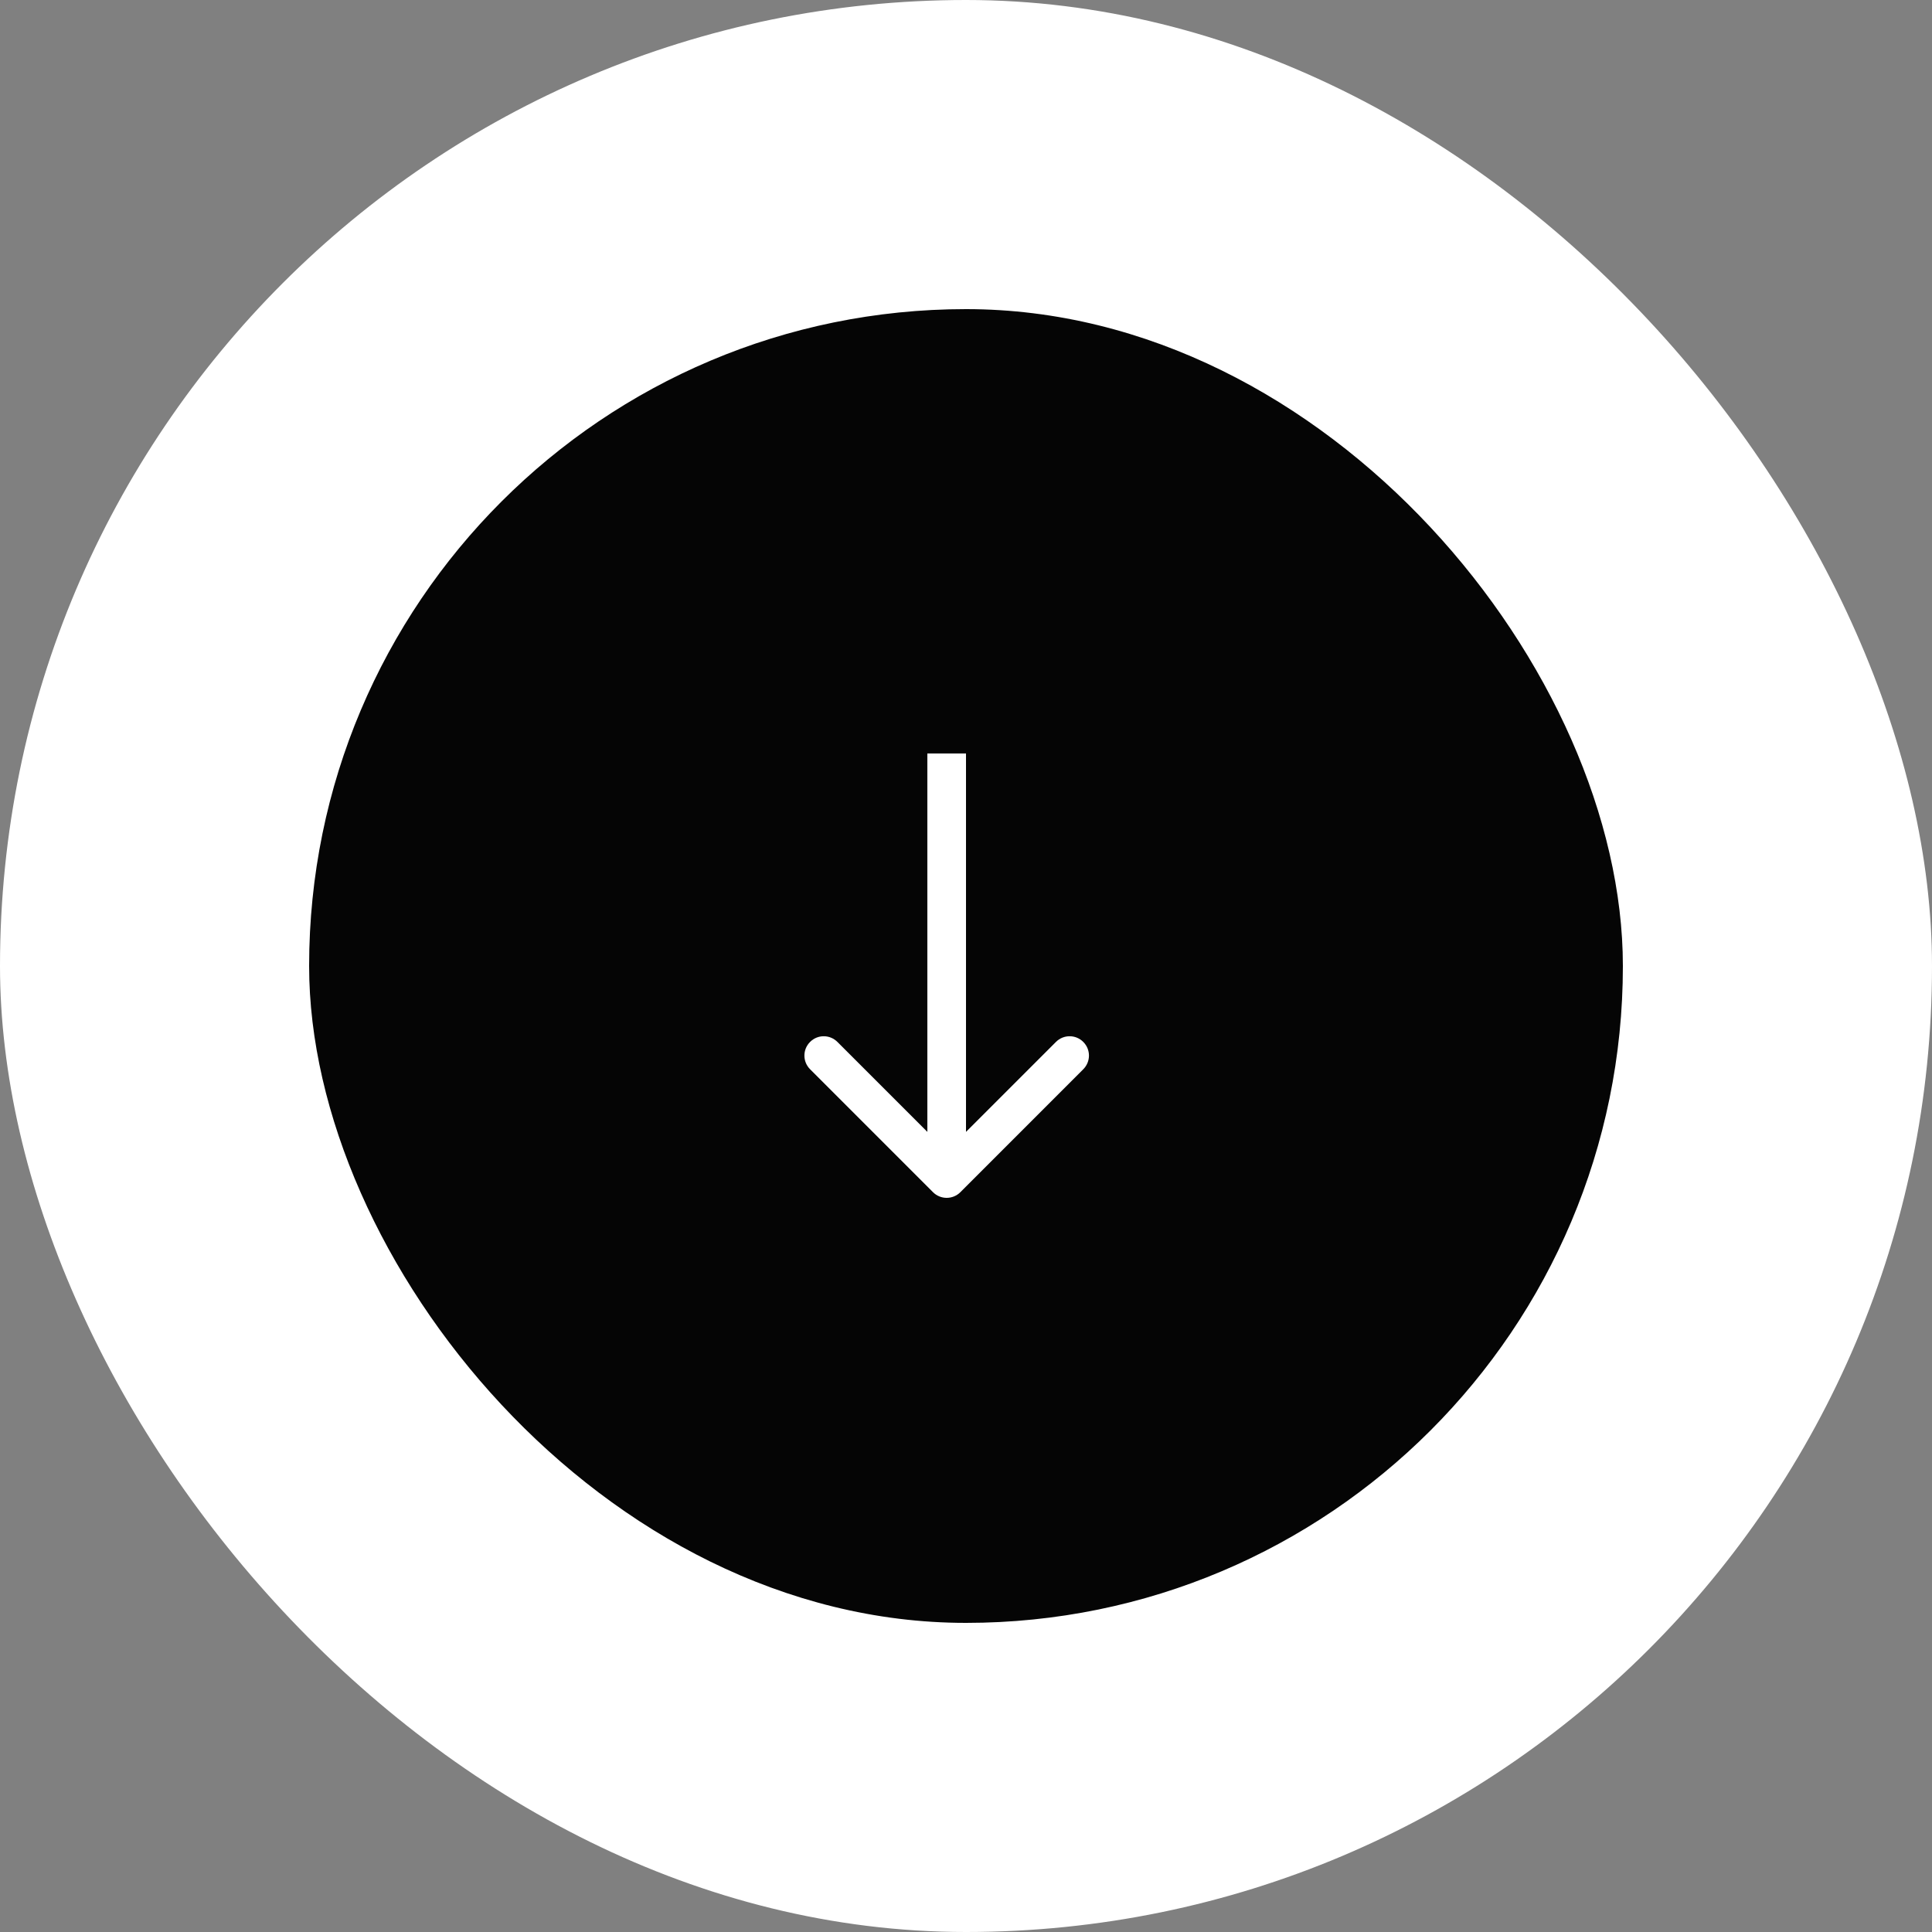 <svg width="50" height="50" viewBox="0 0 50 50" fill="none" xmlns="http://www.w3.org/2000/svg">
<rect x="0" y="0" width="50" height="50" fill="#808080" stroke="none"/>
<rect width="50" height="50" rx="25" fill="white"/>
<rect x="8" y="8" width="34" height="34" rx="17" fill="#050505"/>
<path d="M24.146 30.854C24.342 31.049 24.658 31.049 24.854 30.854L28.035 27.672C28.231 27.476 28.231 27.16 28.035 26.965C27.84 26.769 27.524 26.769 27.328 26.965L24.5 29.793L21.672 26.965C21.476 26.769 21.16 26.769 20.965 26.965C20.769 27.16 20.769 27.476 20.965 27.672L24.146 30.854ZM24.5 19.5L24 19.5L24 30.5L24.5 30.5L25 30.5L25 19.5L24.5 19.5Z" fill="white"/>
</svg>
